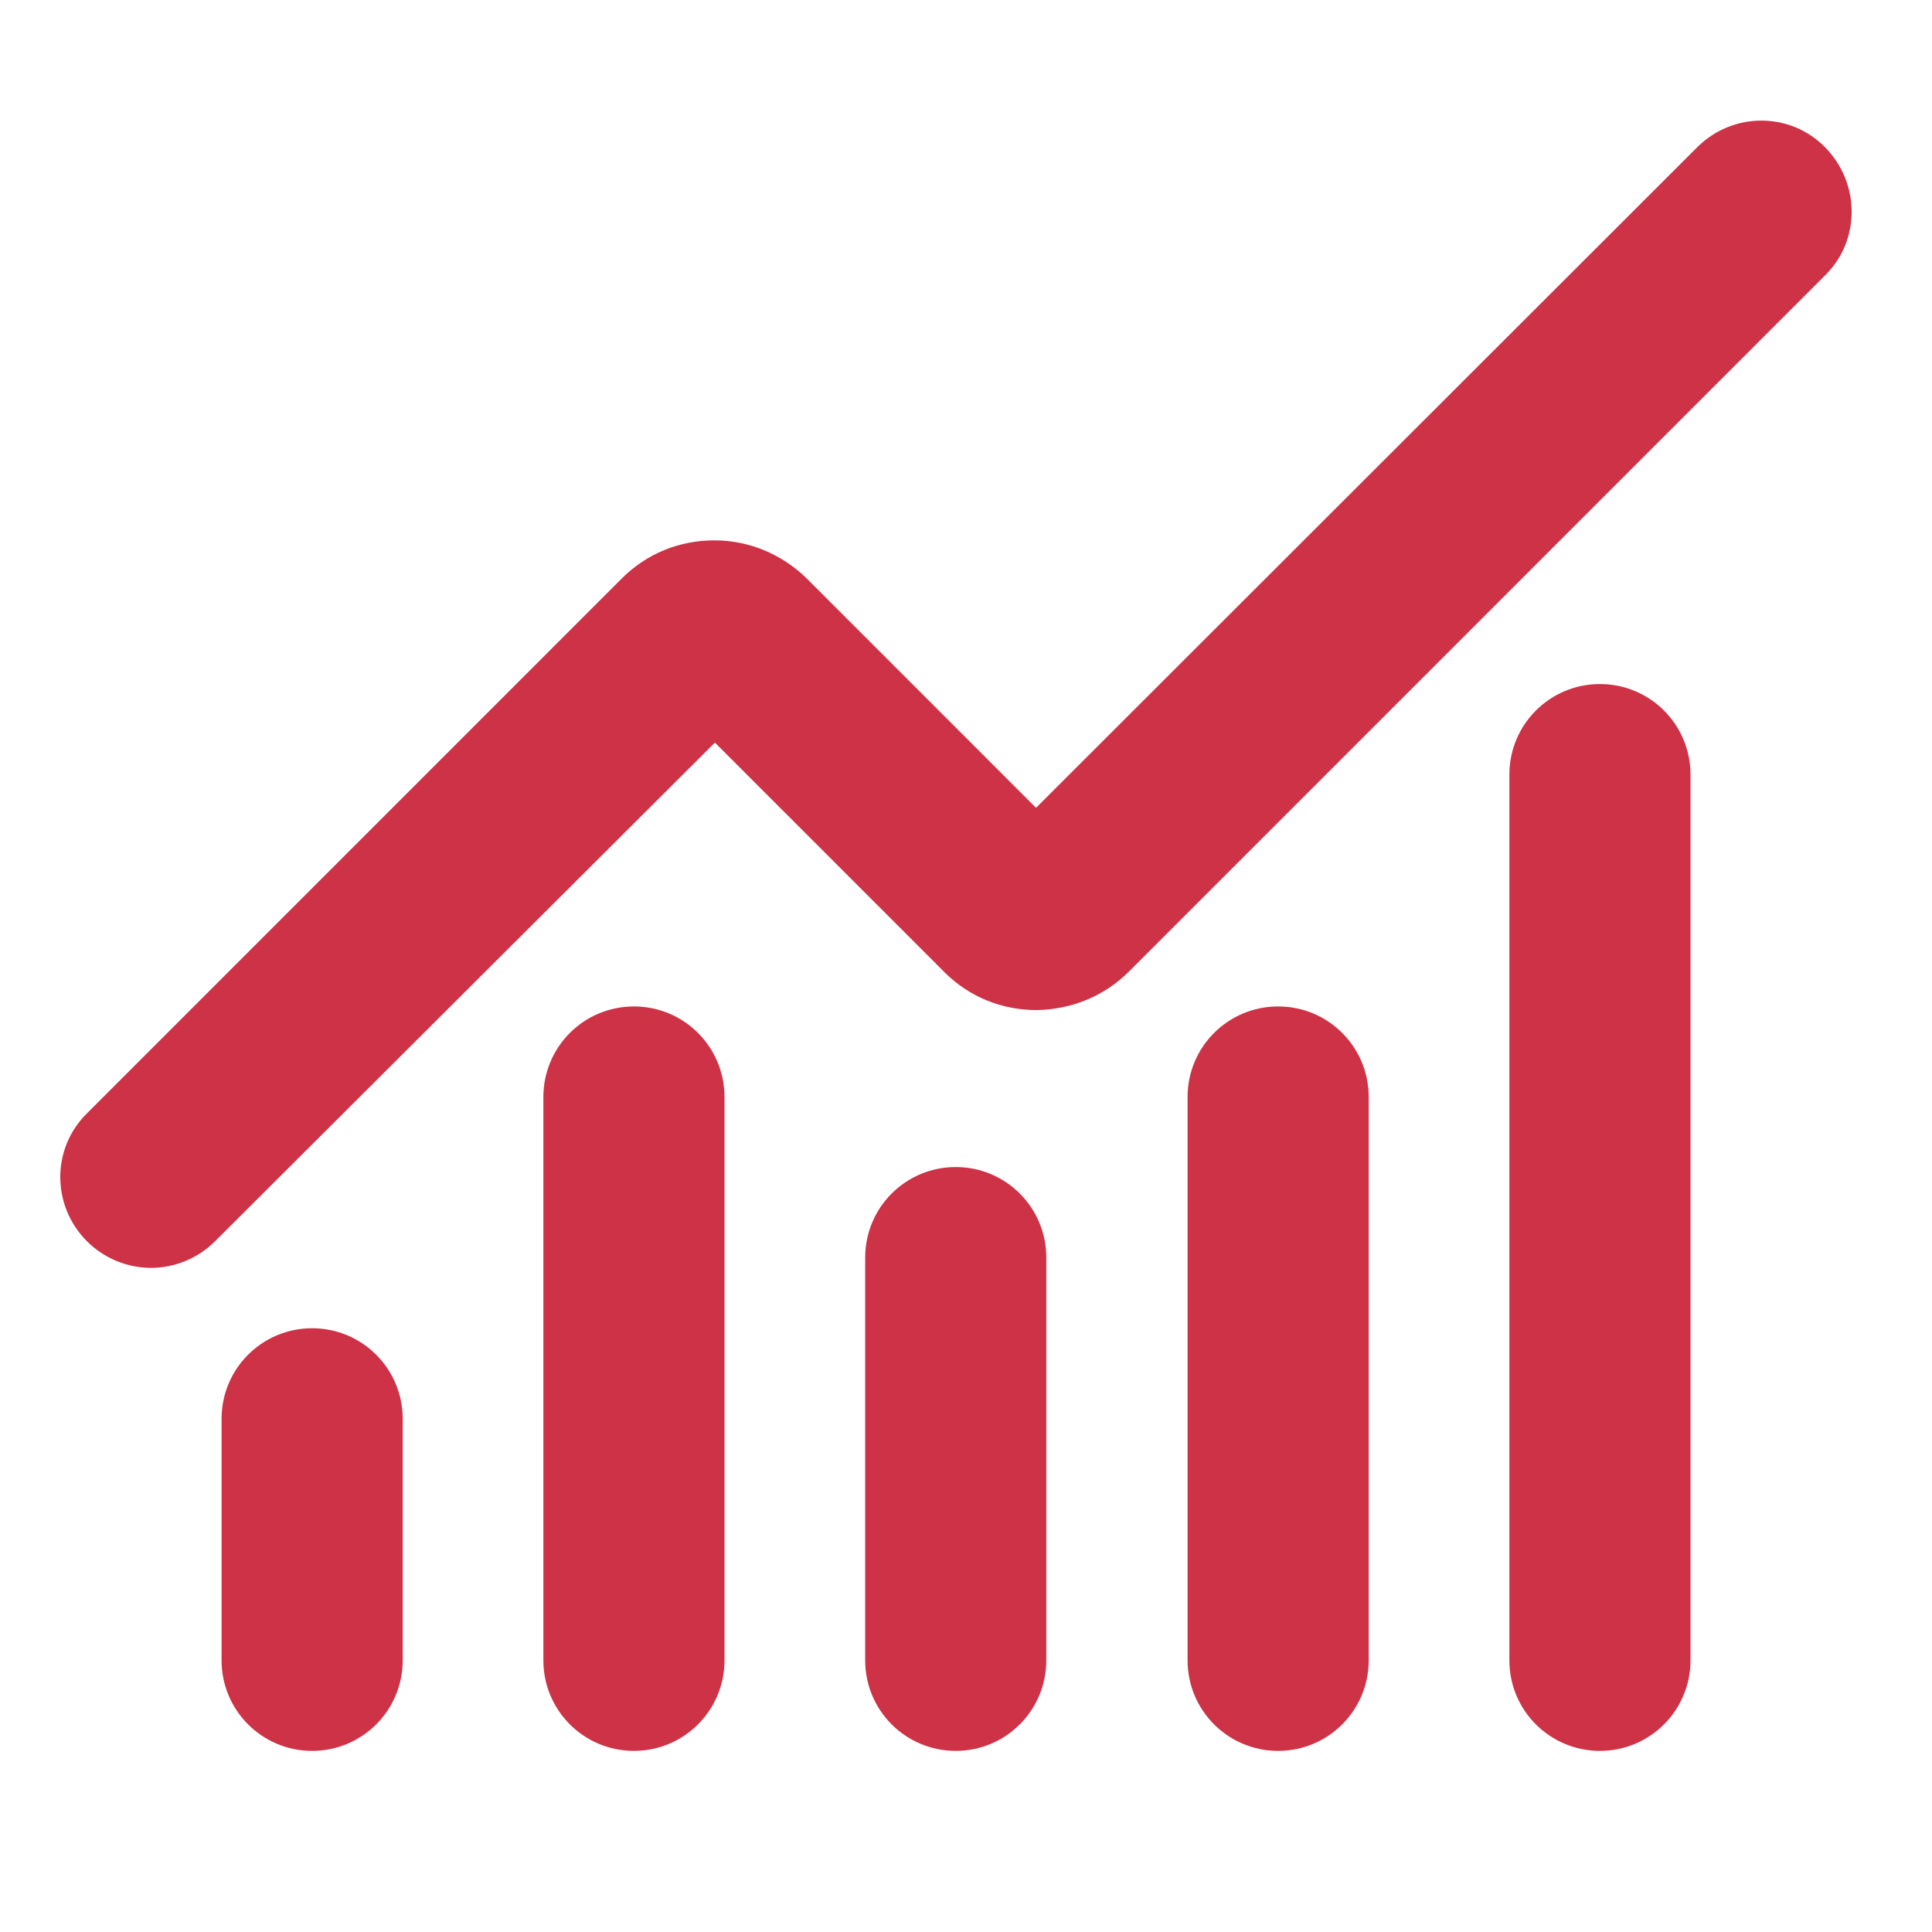 <svg width="32" height="32" viewBox="0 0 32 32" fill="none" xmlns="http://www.w3.org/2000/svg">
<path d="M15.83 29C15 29 14.33 28.33 14.33 27.5V20.83C14.33 20 15 19.33 15.83 19.33C16.66 19.33 17.33 20 17.33 20.83V27.5C17.33 28.33 16.66 29 15.83 29Z" fill="#CD3246"/>
<path d="M21.17 29C20.34 29 19.67 28.33 19.67 27.5V18.17C19.67 17.34 20.34 16.67 21.17 16.67C22 16.67 22.67 17.34 22.67 18.17V27.5C22.67 28.33 22 29 21.17 29Z" fill="#CD3246"/>
<path d="M26.5 29C25.67 29 25 28.33 25 27.5V12.83C25 12 25.67 11.33 26.5 11.33C27.33 11.33 28 12 28 12.83V27.5C28 28.33 27.33 29 26.5 29Z" fill="#CD3246"/>
<path d="M2.501 21C2.121 21 1.731 20.85 1.441 20.56C0.851 19.97 0.851 19.02 1.441 18.44L10.3 9.58C10.71 9.17 11.251 8.95 11.831 8.95C12.411 8.95 12.95 9.18 13.361 9.58L17.16 13.38L28.11 2.44C28.701 1.85 29.651 1.85 30.23 2.44C30.811 3.03 30.82 3.98 30.23 4.56L18.701 16.09C18.291 16.5 17.75 16.72 17.171 16.73C16.59 16.73 16.05 16.51 15.64 16.1C15.63 16.09 15.62 16.08 15.611 16.07L11.841 12.3L3.561 20.56C3.271 20.85 2.881 21 2.501 21Z" fill="#CD3246"/>
<path d="M5.17 29C4.34 29 3.67 28.33 3.67 27.5V23.5C3.67 22.67 4.34 22 5.17 22C6 22 6.67 22.67 6.67 23.5V27.5C6.67 28.33 6 29 5.17 29Z" fill="#CD3246"/>
<path d="M10.5 29C9.67 29 9 28.33 9 27.5V18.17C9 17.34 9.67 16.67 10.5 16.67C11.33 16.67 12 17.34 12 18.17V27.5C12 28.33 11.33 29 10.5 29Z" fill="#CD3246"/>
</svg>
